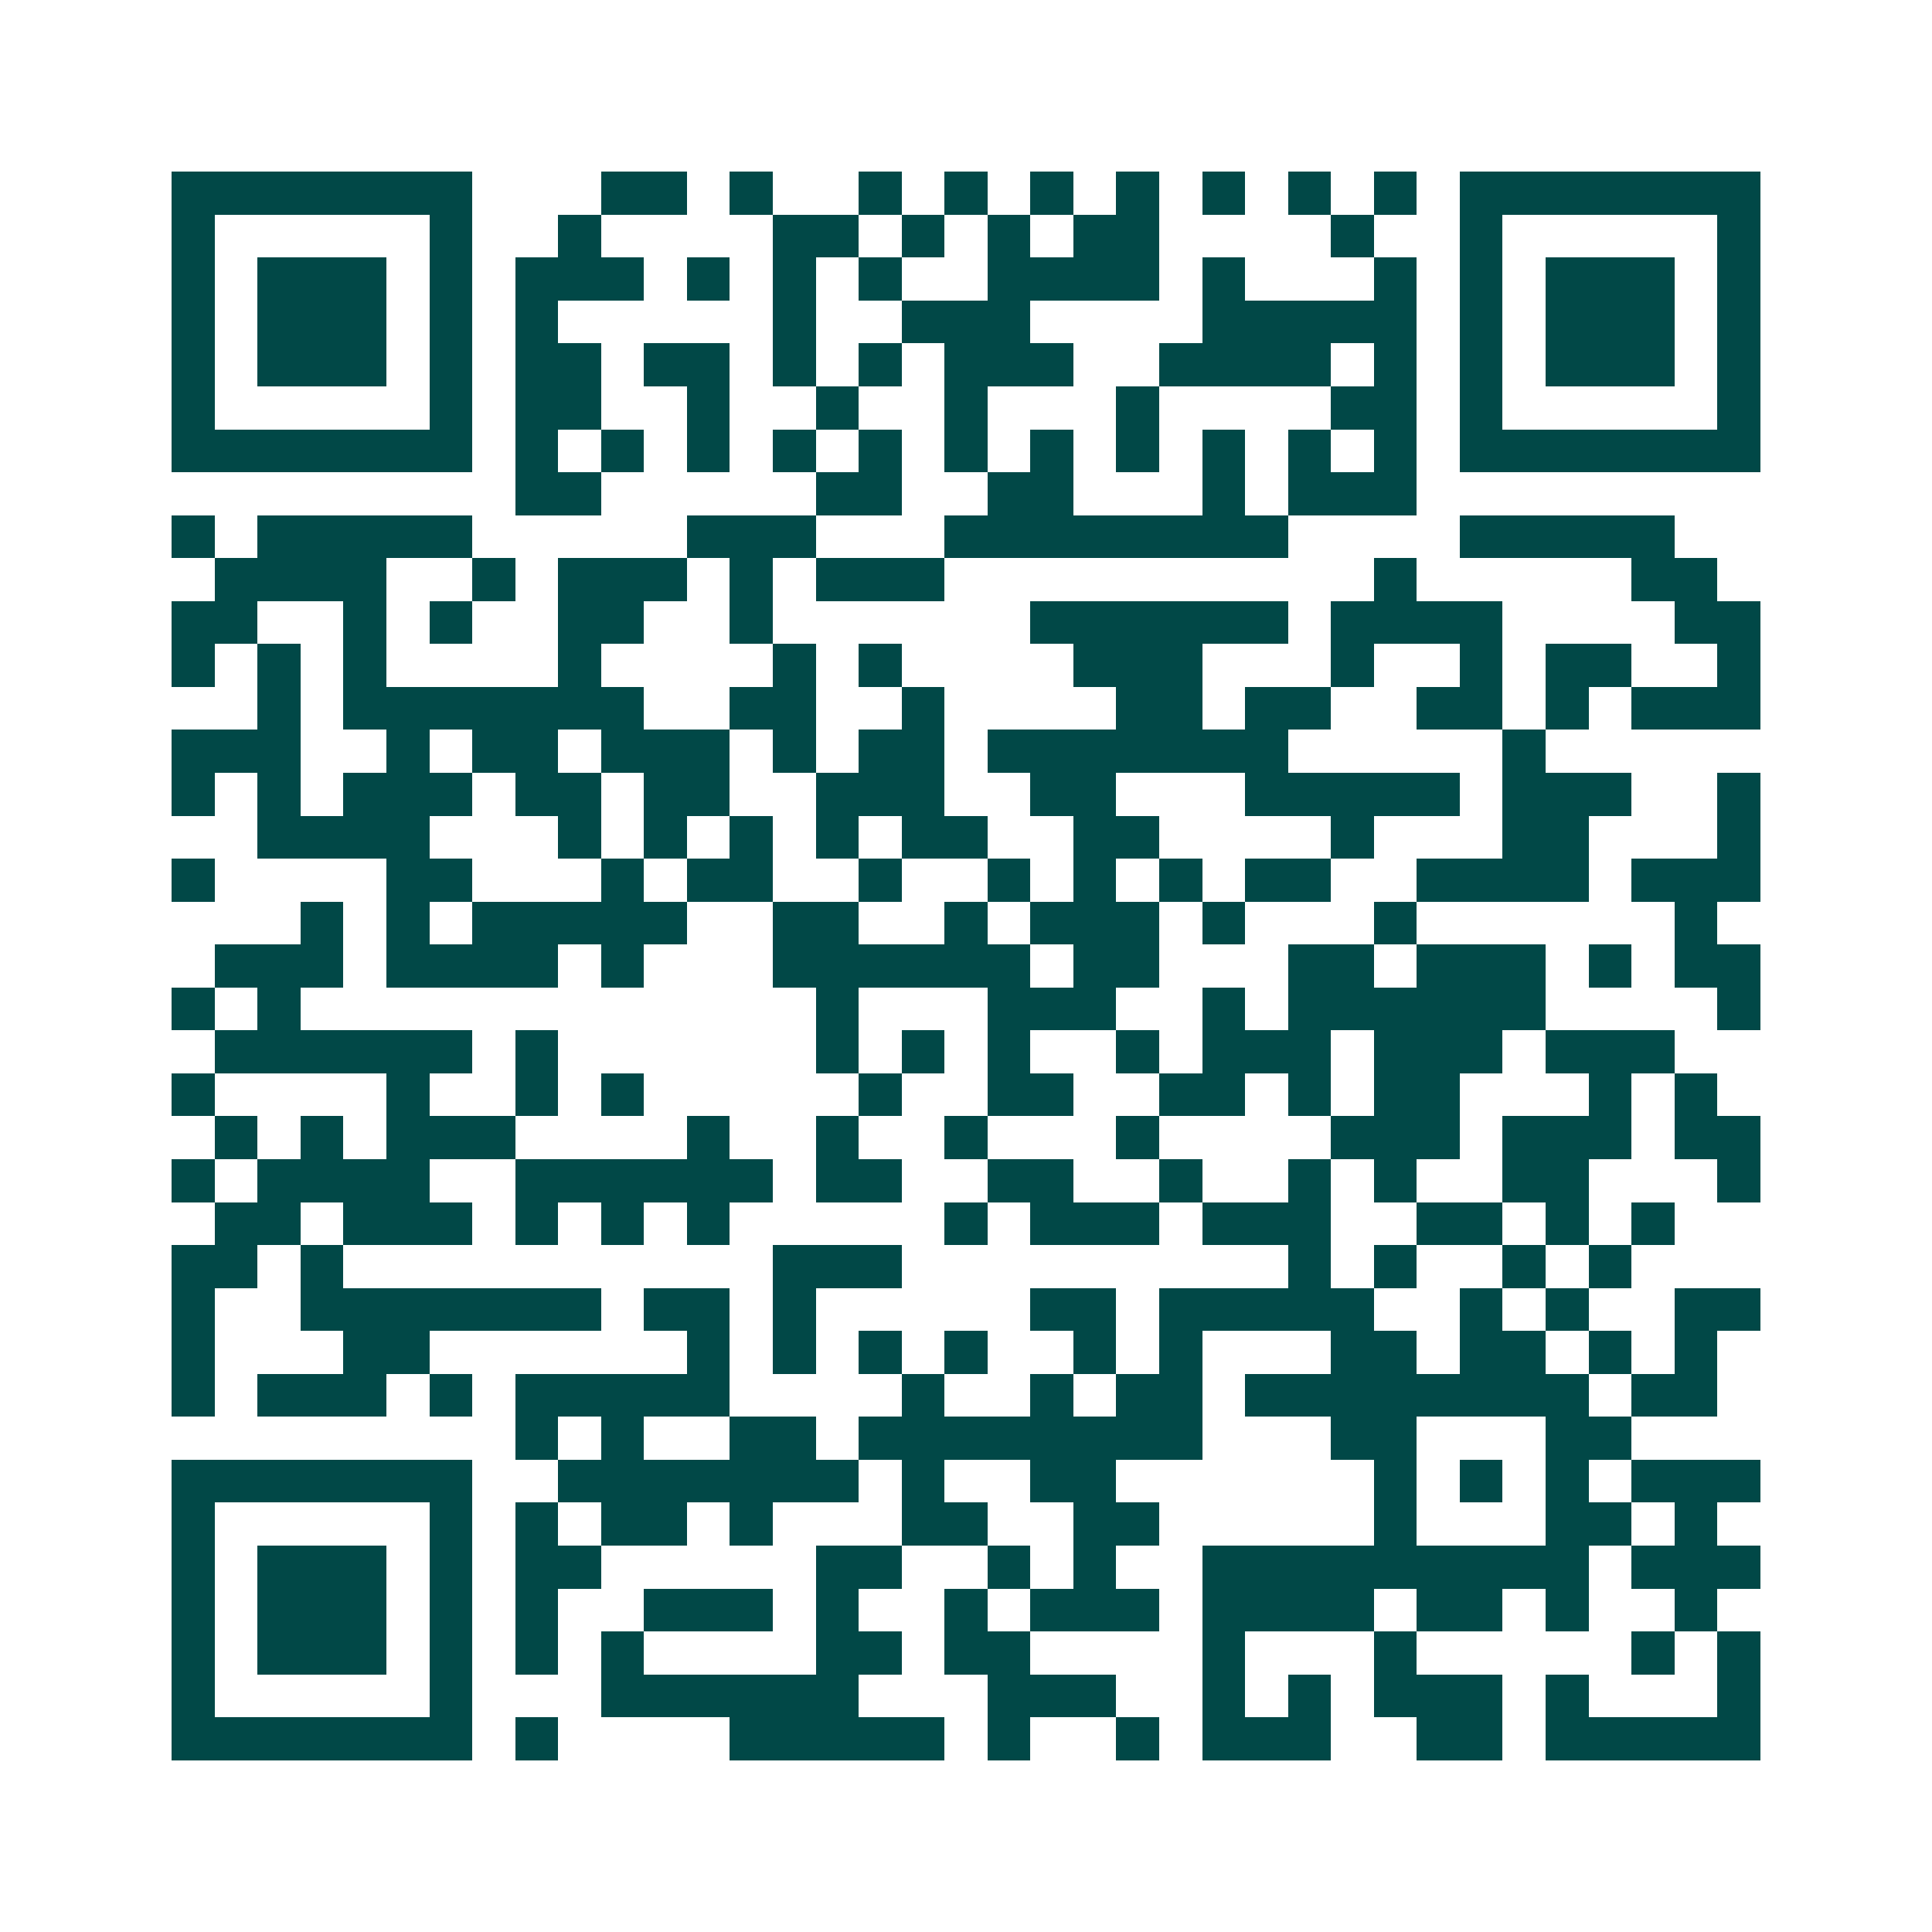 <svg xmlns="http://www.w3.org/2000/svg" width="200" height="200" viewBox="0 0 45 45" shape-rendering="crispEdges"><path fill="#ffffff" d="M0 0h45v45H0z"/><path stroke="#014847" d="M4 4.5h7m3 0h2m1 0h1m2 0h1m1 0h1m1 0h1m1 0h1m1 0h1m1 0h1m1 0h1m1 0h7M4 5.5h1m5 0h1m2 0h1m4 0h2m1 0h1m1 0h1m1 0h2m4 0h1m2 0h1m5 0h1M4 6.5h1m1 0h3m1 0h1m1 0h3m1 0h1m1 0h1m1 0h1m2 0h4m1 0h1m3 0h1m1 0h1m1 0h3m1 0h1M4 7.5h1m1 0h3m1 0h1m1 0h1m5 0h1m2 0h3m4 0h5m1 0h1m1 0h3m1 0h1M4 8.5h1m1 0h3m1 0h1m1 0h2m1 0h2m1 0h1m1 0h1m1 0h3m2 0h4m1 0h1m1 0h1m1 0h3m1 0h1M4 9.5h1m5 0h1m1 0h2m2 0h1m2 0h1m2 0h1m3 0h1m4 0h2m1 0h1m5 0h1M4 10.5h7m1 0h1m1 0h1m1 0h1m1 0h1m1 0h1m1 0h1m1 0h1m1 0h1m1 0h1m1 0h1m1 0h1m1 0h7M12 11.5h2m5 0h2m2 0h2m3 0h1m1 0h3M4 12.5h1m1 0h5m5 0h3m3 0h8m4 0h5M5 13.5h4m2 0h1m1 0h3m1 0h1m1 0h3m10 0h1m5 0h2M4 14.5h2m2 0h1m1 0h1m2 0h2m2 0h1m6 0h6m1 0h4m4 0h2M4 15.5h1m1 0h1m1 0h1m4 0h1m4 0h1m1 0h1m4 0h3m3 0h1m2 0h1m1 0h2m2 0h1M6 16.5h1m1 0h7m2 0h2m2 0h1m4 0h2m1 0h2m2 0h2m1 0h1m1 0h3M4 17.5h3m2 0h1m1 0h2m1 0h3m1 0h1m1 0h2m1 0h7m5 0h1M4 18.5h1m1 0h1m1 0h3m1 0h2m1 0h2m2 0h3m2 0h2m3 0h5m1 0h3m2 0h1M6 19.5h4m3 0h1m1 0h1m1 0h1m1 0h1m1 0h2m2 0h2m4 0h1m3 0h2m3 0h1M4 20.5h1m4 0h2m3 0h1m1 0h2m2 0h1m2 0h1m1 0h1m1 0h1m1 0h2m2 0h4m1 0h3M7 21.5h1m1 0h1m1 0h5m2 0h2m2 0h1m1 0h3m1 0h1m3 0h1m6 0h1M5 22.5h3m1 0h4m1 0h1m3 0h6m1 0h2m3 0h2m1 0h3m1 0h1m1 0h2M4 23.5h1m1 0h1m12 0h1m3 0h3m2 0h1m1 0h6m4 0h1M5 24.5h6m1 0h1m6 0h1m1 0h1m1 0h1m2 0h1m1 0h3m1 0h3m1 0h3M4 25.5h1m4 0h1m2 0h1m1 0h1m5 0h1m2 0h2m2 0h2m1 0h1m1 0h2m3 0h1m1 0h1M5 26.5h1m1 0h1m1 0h3m4 0h1m2 0h1m2 0h1m3 0h1m4 0h3m1 0h3m1 0h2M4 27.5h1m1 0h4m2 0h6m1 0h2m2 0h2m2 0h1m2 0h1m1 0h1m2 0h2m3 0h1M5 28.5h2m1 0h3m1 0h1m1 0h1m1 0h1m5 0h1m1 0h3m1 0h3m2 0h2m1 0h1m1 0h1M4 29.5h2m1 0h1m10 0h3m9 0h1m1 0h1m2 0h1m1 0h1M4 30.5h1m2 0h7m1 0h2m1 0h1m5 0h2m1 0h5m2 0h1m1 0h1m2 0h2M4 31.5h1m3 0h2m6 0h1m1 0h1m1 0h1m1 0h1m2 0h1m1 0h1m3 0h2m1 0h2m1 0h1m1 0h1M4 32.5h1m1 0h3m1 0h1m1 0h5m4 0h1m2 0h1m1 0h2m1 0h8m1 0h2M12 33.5h1m1 0h1m2 0h2m1 0h8m3 0h2m3 0h2M4 34.5h7m2 0h7m1 0h1m2 0h2m6 0h1m1 0h1m1 0h1m1 0h3M4 35.5h1m5 0h1m1 0h1m1 0h2m1 0h1m3 0h2m2 0h2m5 0h1m3 0h2m1 0h1M4 36.5h1m1 0h3m1 0h1m1 0h2m5 0h2m2 0h1m1 0h1m2 0h9m1 0h3M4 37.5h1m1 0h3m1 0h1m1 0h1m2 0h3m1 0h1m2 0h1m1 0h3m1 0h4m1 0h2m1 0h1m2 0h1M4 38.5h1m1 0h3m1 0h1m1 0h1m1 0h1m4 0h2m1 0h2m4 0h1m3 0h1m5 0h1m1 0h1M4 39.5h1m5 0h1m3 0h6m3 0h3m2 0h1m1 0h1m1 0h3m1 0h1m3 0h1M4 40.5h7m1 0h1m4 0h5m1 0h1m2 0h1m1 0h3m2 0h2m1 0h5"/></svg>
